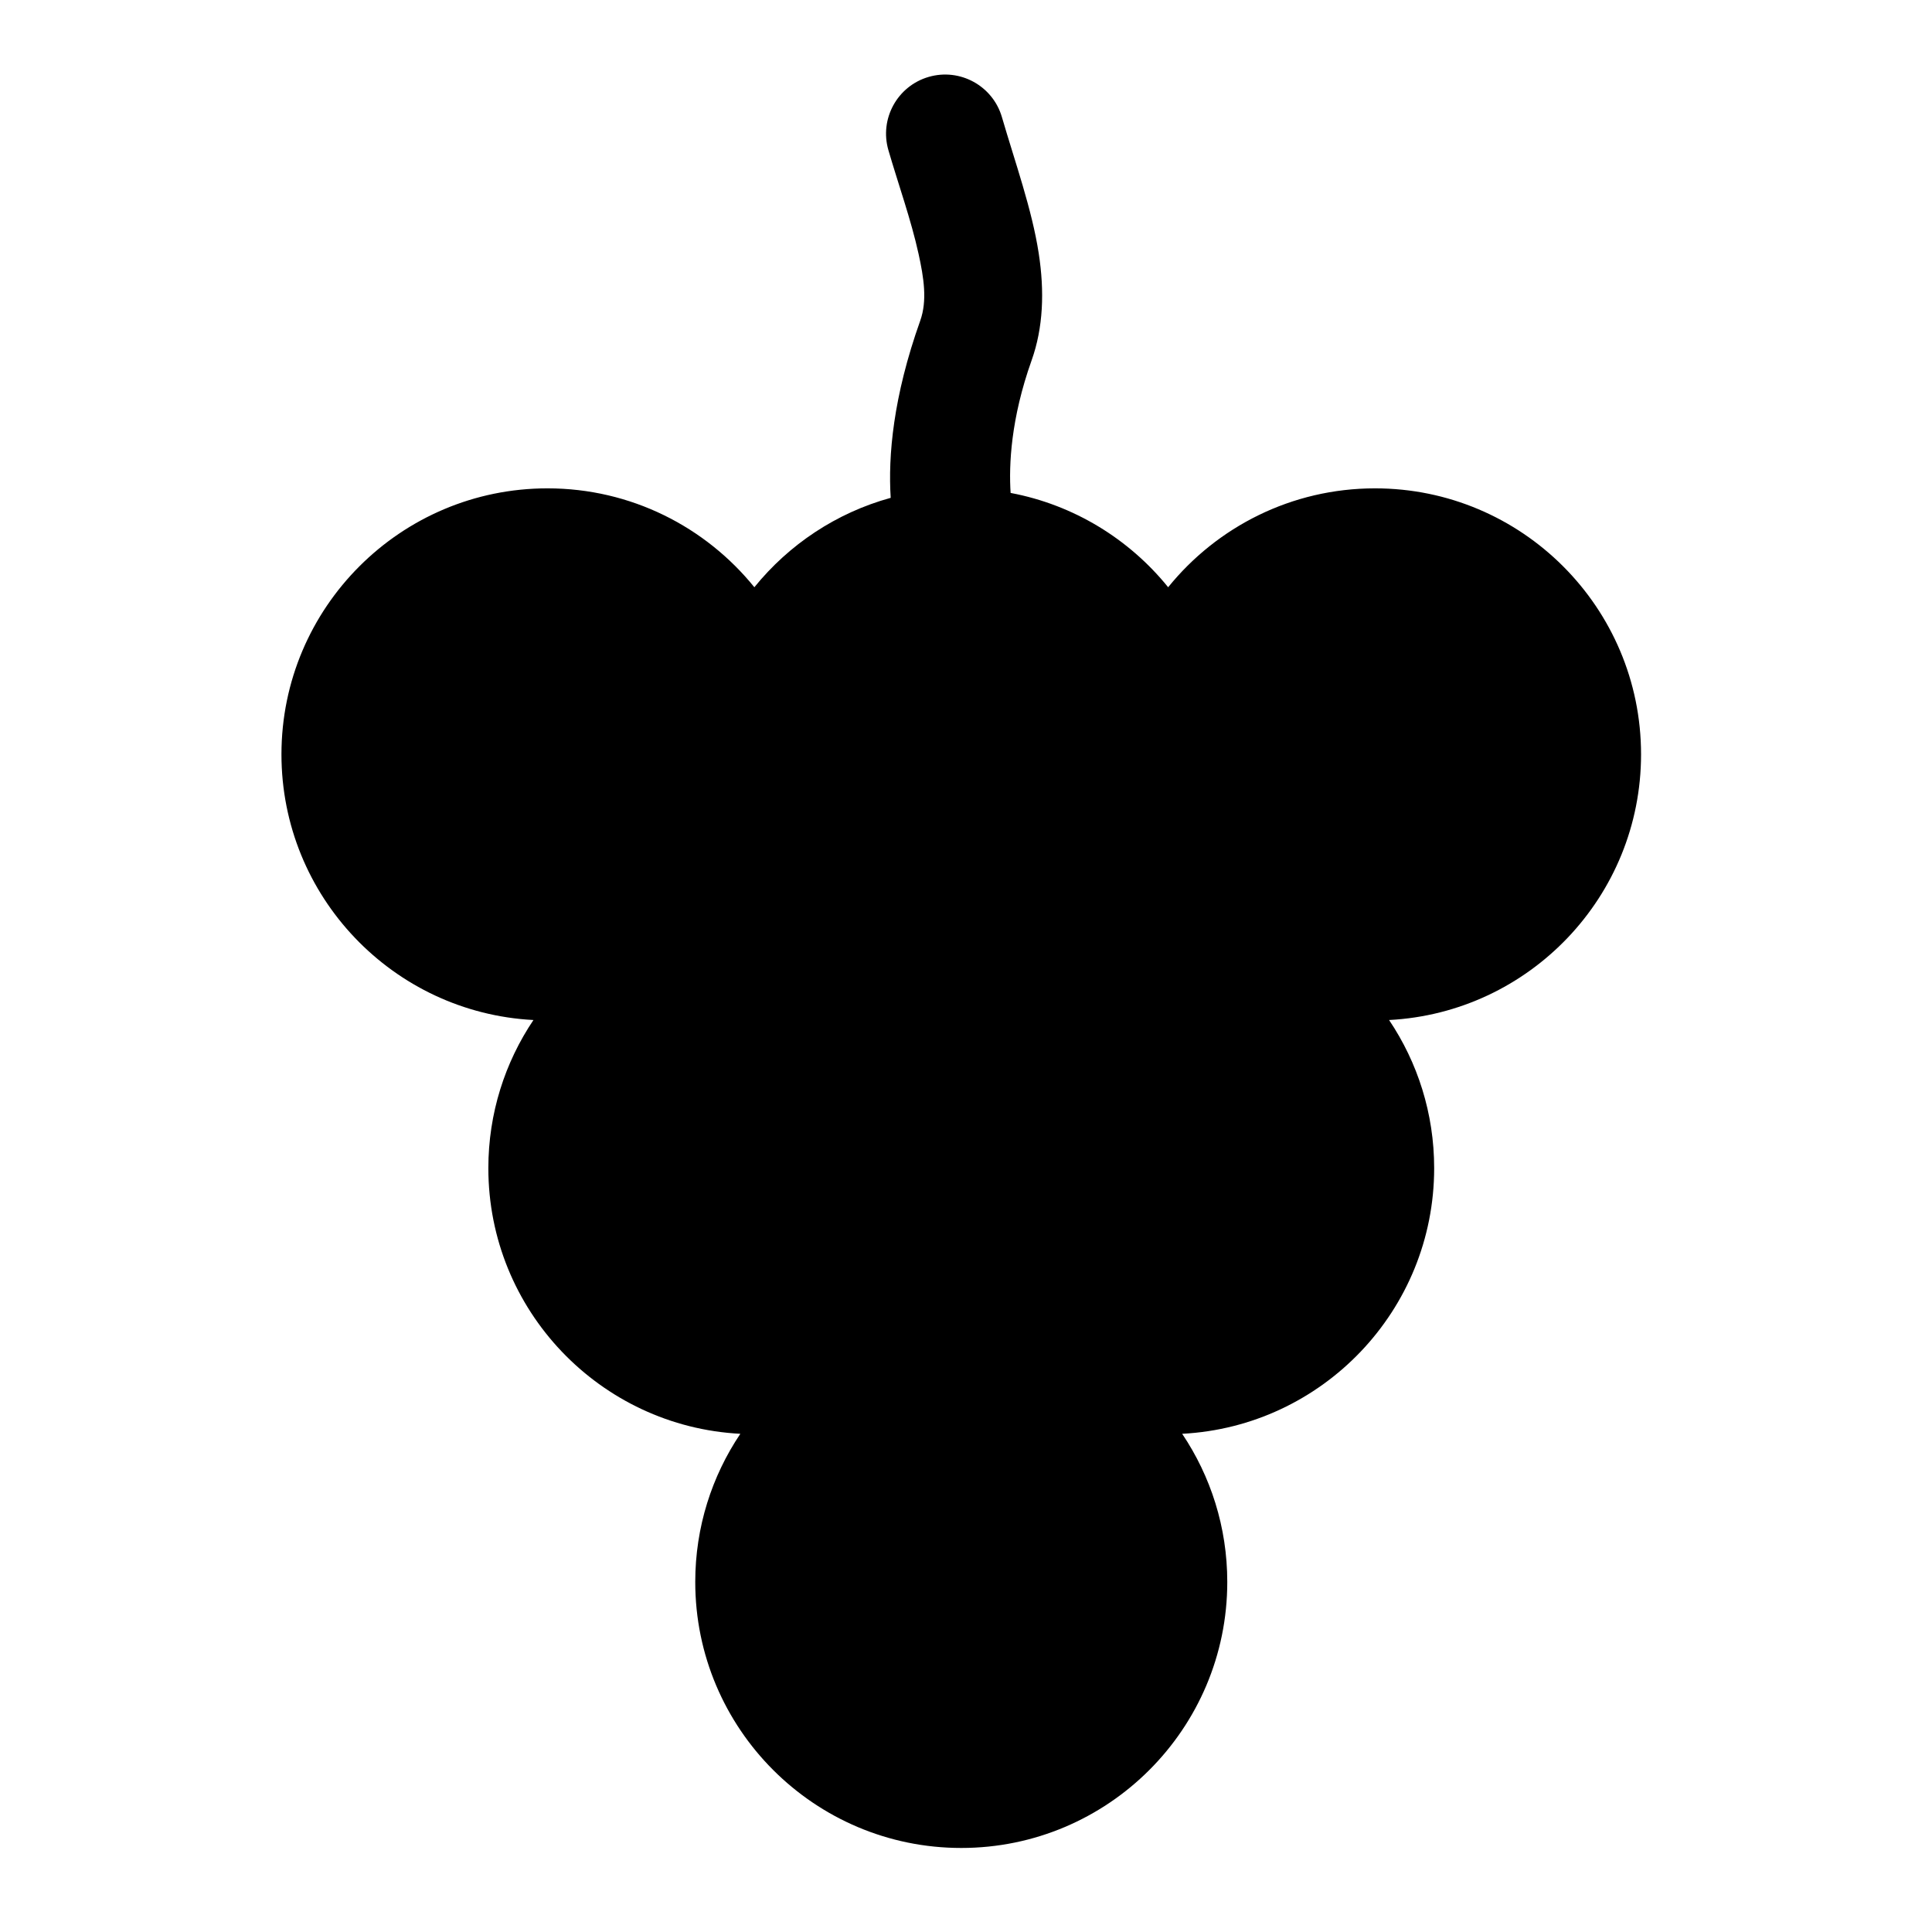 <?xml version="1.0" encoding="UTF-8"?>
<!-- Uploaded to: ICON Repo, www.iconrepo.com, Generator: ICON Repo Mixer Tools -->
<svg fill="#000000" width="800px" height="800px" version="1.1" viewBox="144 144 512 512" xmlns="http://www.w3.org/2000/svg">
 <path d="m380.05 275.93c-14.41 3.961-26.984 12.383-36.137 23.695-12.93-15.984-32.695-26.207-54.828-26.207-38.906 0-70.496 31.59-70.496 70.496 0 37.664 29.598 68.469 66.781 70.402-7.547 11.223-11.953 24.73-11.953 39.258 0 37.66 29.602 68.465 66.781 70.398-7.547 11.227-11.949 24.734-11.949 39.262 0 38.906 31.586 70.496 70.496 70.496 38.906 0 70.496-31.59 70.496-70.496 0-14.527-4.406-28.035-11.953-39.262 37.184-1.934 66.781-32.738 66.781-70.398 0-14.527-4.402-28.035-11.949-39.258 37.18-1.934 66.777-32.738 66.777-70.402 0-38.906-31.586-70.496-70.496-70.496-22.133 0-41.898 10.223-54.828 26.207-10.316-12.754-24.992-21.84-41.75-24.992-0.484-7.406 0.047-19.641 5.562-35.121 3.106-8.711 3.441-18.32 1.887-28.387-1.797-11.668-6.266-24.121-9.75-36.082-2.418-8.301-11.121-13.078-19.422-10.66-8.301 2.418-13.078 11.121-10.66 19.422 2.648 9.086 6.012 18.469 7.996 27.5 1.383 6.297 2.34 12.344 0.434 17.691-7.195 20.199-8.527 35.848-7.824 46.934z" fill-rule="evenodd"/>
</svg>